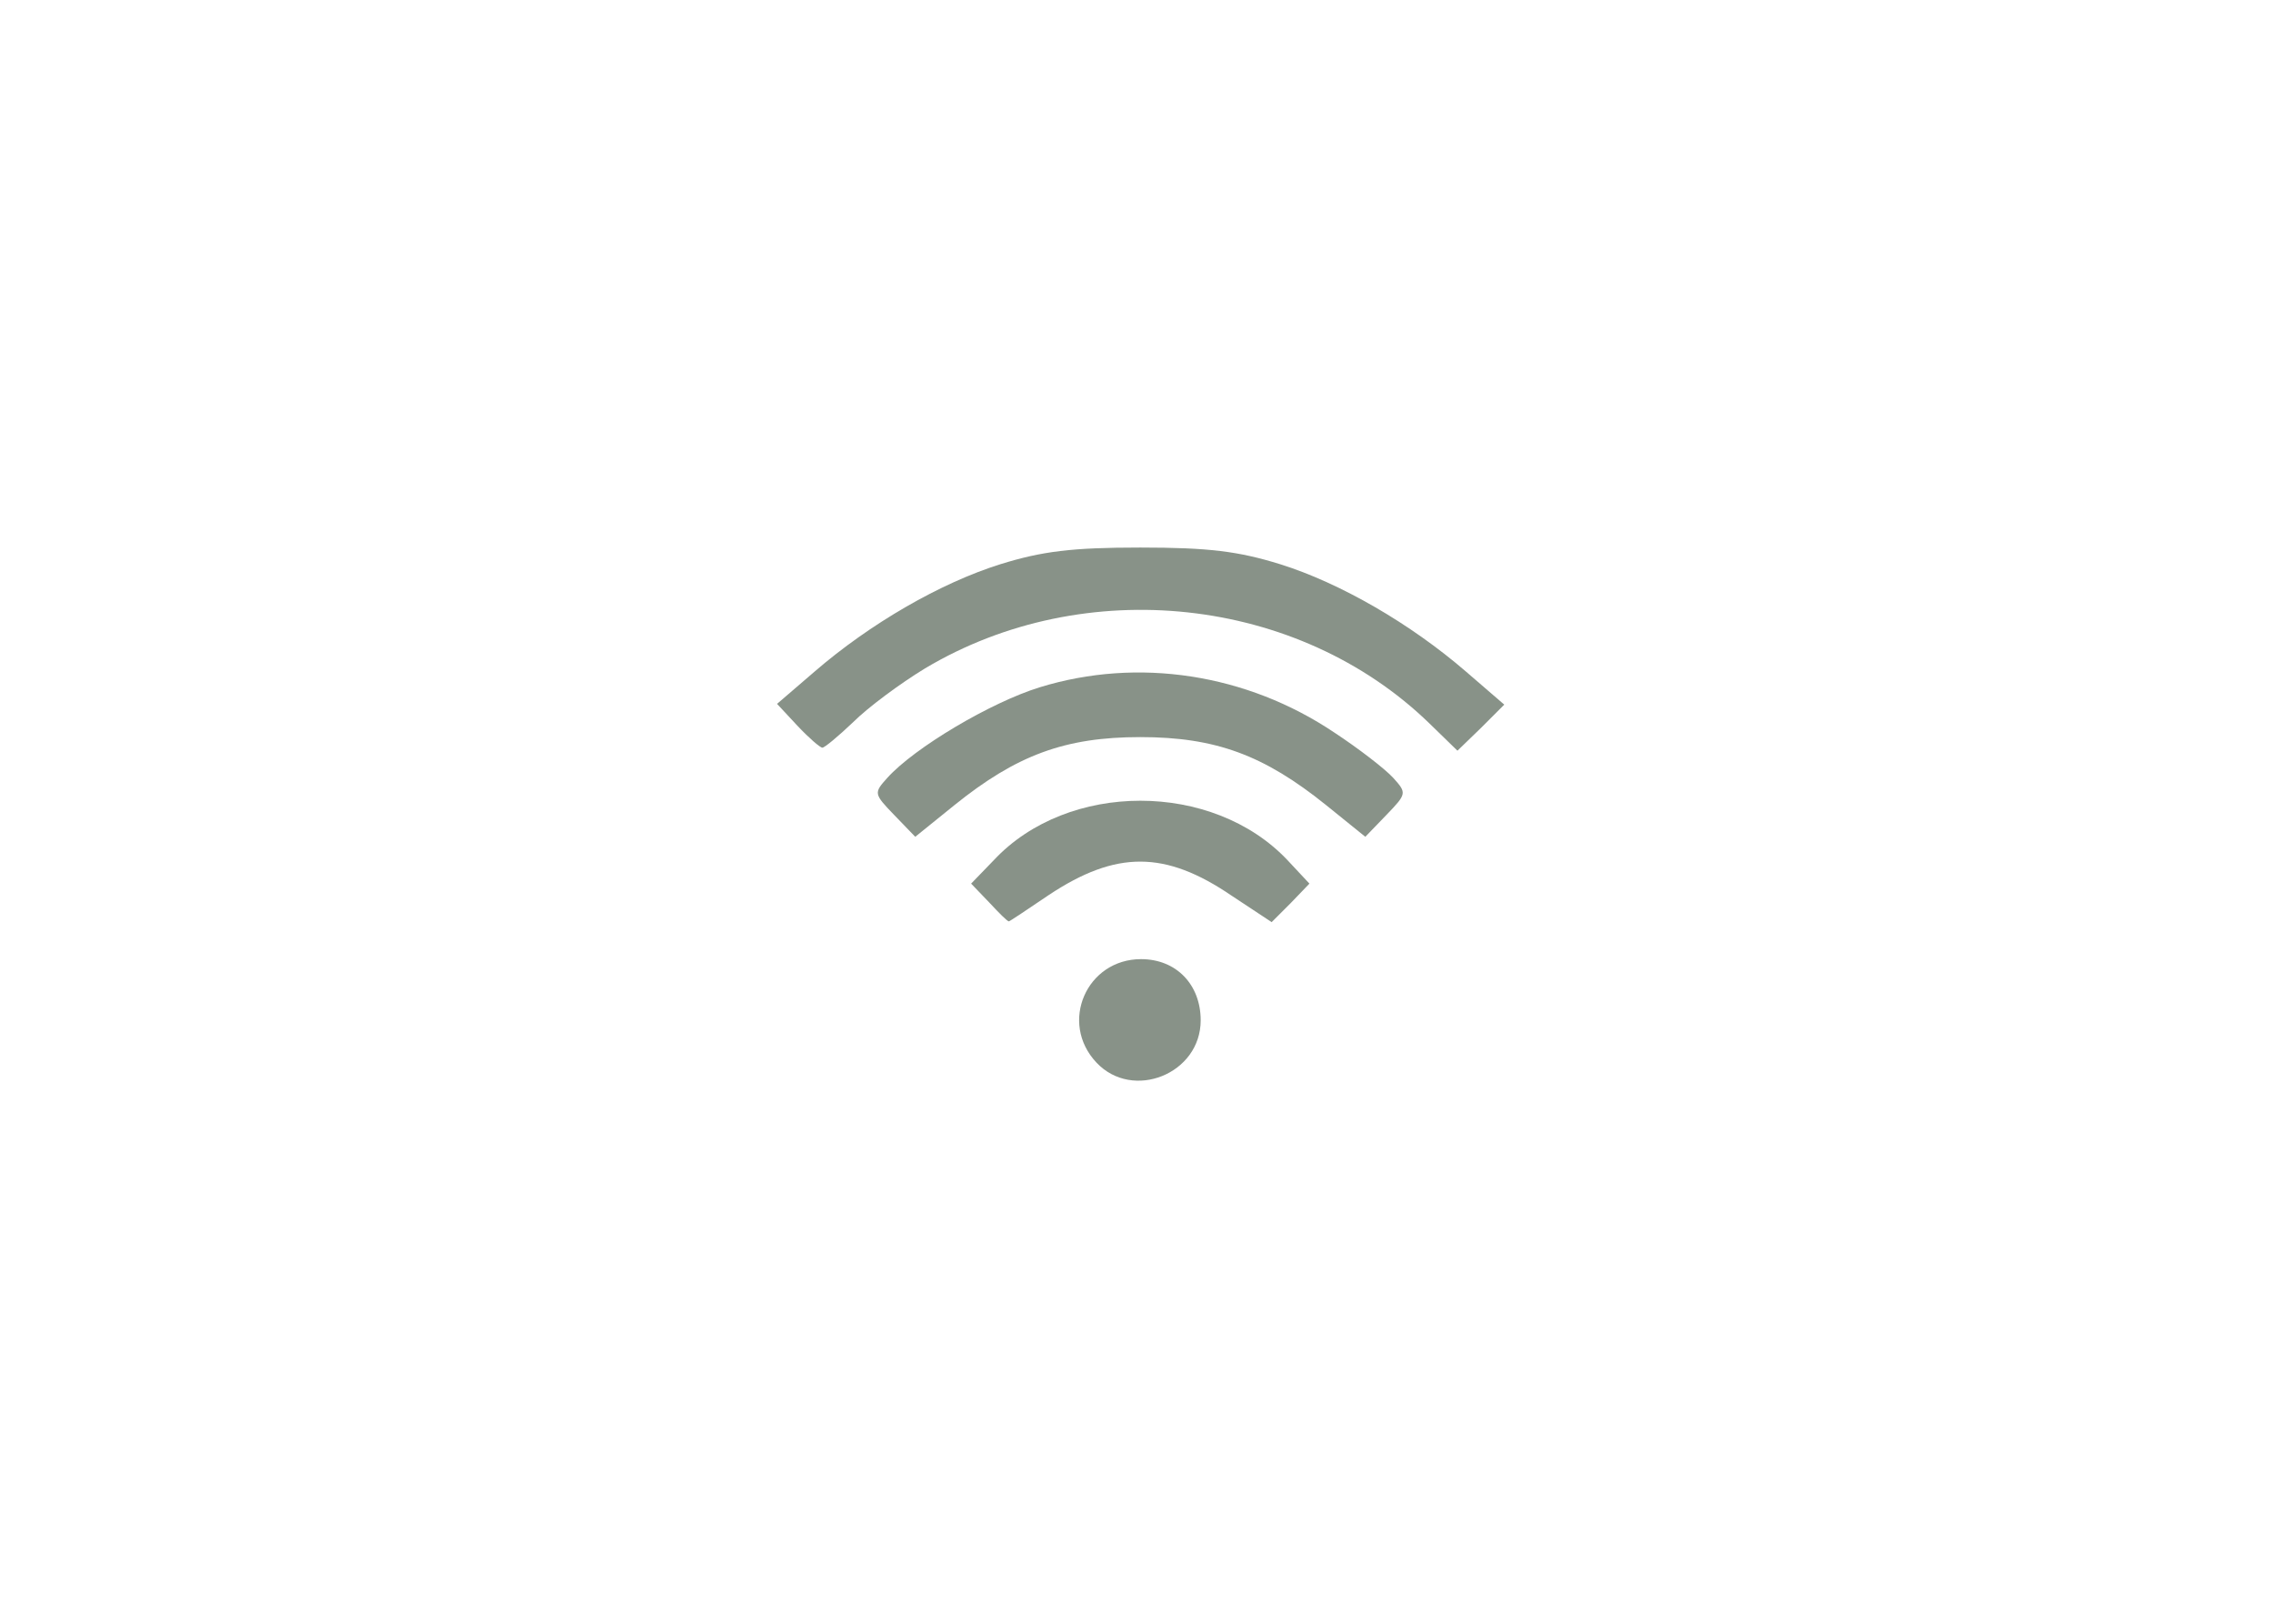<!DOCTYPE svg PUBLIC "-//W3C//DTD SVG 20010904//EN" "http://www.w3.org/TR/2001/REC-SVG-20010904/DTD/svg10.dtd">
<svg version="1.0" xmlns="http://www.w3.org/2000/svg" width="301px" height="215px" viewBox="0 0 3010 2150" preserveAspectRatio="xMidYMid meet">
<g id="layer1" fill="#889288" stroke="none">
 <path d="M1452 1407 c-50 -53 -13 -137 59 -137 47 0 79 34 79 81 0 71 -90 107 -138 56z"/>
 <path d="M1310 1195 l-24 -25 30 -31 c98 -105 290 -105 389 0 l29 31 -25 26 -25 25 -53 -35 c-88 -60 -153 -60 -242 -1 -28 19 -52 35 -53 35 -2 0 -13 -11 -26 -25z"/>
 <path d="M1184 1079 c-27 -28 -27 -29 -9 -49 36 -40 137 -100 202 -120 130 -40 274 -18 390 60 32 21 67 48 78 60 18 20 18 21 -9 49 l-28 29 -52 -42 c-82 -66 -146 -90 -246 -90 -100 0 -164 24 -246 90 l-52 42 -28 -29z"/>
 <path d="M1056 961 l-27 -29 50 -43 c73 -63 166 -117 246 -142 55 -17 94 -22 185 -22 91 0 130 5 185 22 80 25 173 79 246 142 l51 44 -31 31 -31 30 -37 -36 c-174 -169 -457 -199 -668 -73 -33 20 -76 52 -95 71 -20 19 -38 34 -41 34 -3 0 -18 -13 -33 -29z"/>
 </g>

</svg>